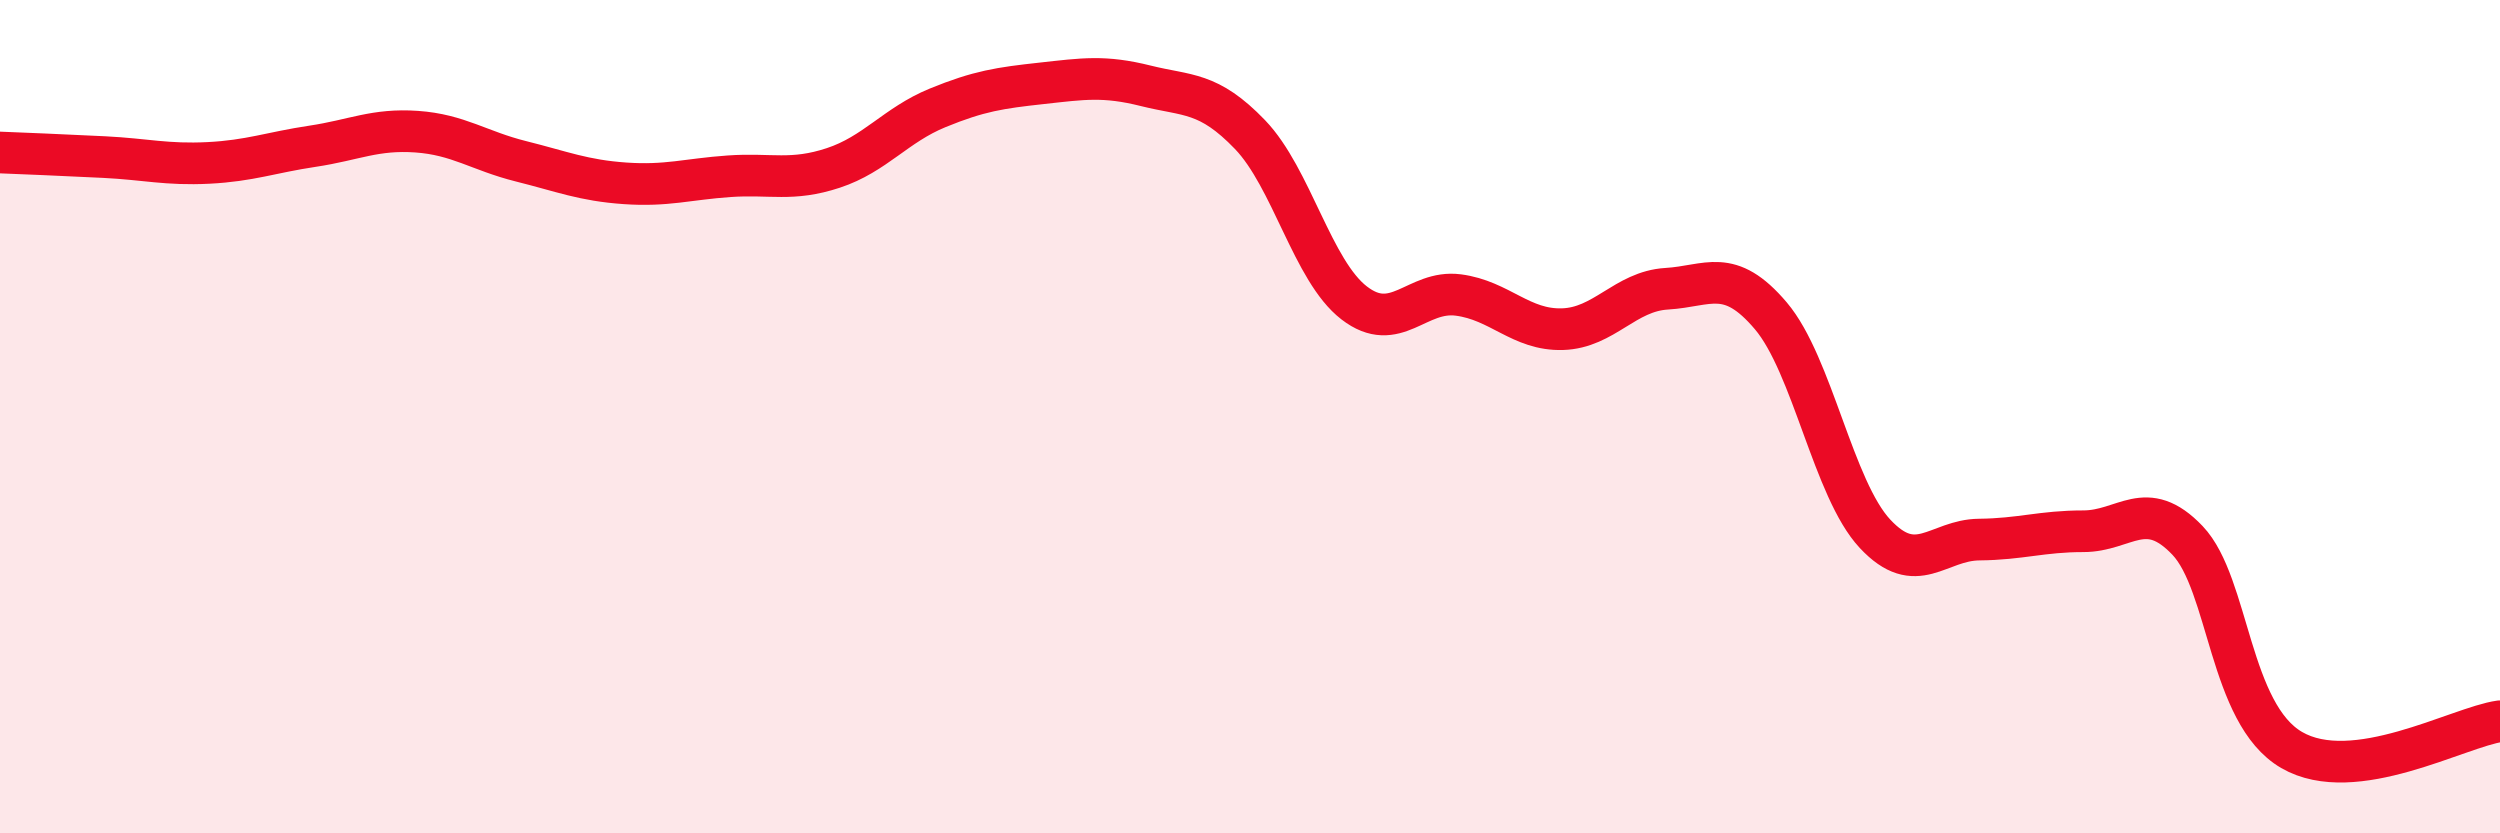 
    <svg width="60" height="20" viewBox="0 0 60 20" xmlns="http://www.w3.org/2000/svg">
      <path
        d="M 0,3.66 C 0.5,3.68 1.5,3.72 2.5,3.77 C 3.5,3.82 4,3.96 5,3.91 C 6,3.86 6.5,3.66 7.5,3.51 C 8.5,3.36 9,3.09 10,3.16 C 11,3.23 11.5,3.62 12.5,3.87 C 13.5,4.12 14,4.33 15,4.4 C 16,4.47 16.5,4.3 17.5,4.23 C 18.5,4.16 19,4.36 20,4.03 C 21,3.7 21.5,3 22.5,2.59 C 23.5,2.18 24,2.11 25,2 C 26,1.89 26.5,1.81 27.5,2.06 C 28.5,2.31 29,2.19 30,3.23 C 31,4.27 31.5,6.5 32.5,7.27 C 33.5,8.04 34,6.95 35,7.08 C 36,7.21 36.5,7.93 37.5,7.9 C 38.5,7.87 39,6.99 40,6.93 C 41,6.87 41.5,6.4 42.5,7.58 C 43.5,8.76 44,11.74 45,12.81 C 46,13.88 46.5,12.96 47.5,12.95 C 48.5,12.94 49,12.75 50,12.75 C 51,12.75 51.5,11.92 52.5,12.97 C 53.5,14.02 53.5,17.13 55,18 C 56.5,18.87 59,17.45 60,17.31L60 20L0 20Z"
        fill="#EB0A25"
        opacity="0.1"
        stroke-linecap="round"
        stroke-linejoin="round"
      />
      <path
        d="M 0,3.66 C 0.5,3.68 1.5,3.72 2.5,3.77 C 3.5,3.82 4,3.96 5,3.91 C 6,3.86 6.5,3.66 7.5,3.51 C 8.5,3.36 9,3.09 10,3.16 C 11,3.23 11.5,3.62 12.5,3.87 C 13.5,4.12 14,4.33 15,4.4 C 16,4.47 16.5,4.3 17.5,4.23 C 18.5,4.16 19,4.36 20,4.03 C 21,3.7 21.5,3 22.5,2.59 C 23.5,2.18 24,2.11 25,2 C 26,1.89 26.5,1.81 27.5,2.06 C 28.5,2.31 29,2.19 30,3.23 C 31,4.27 31.5,6.5 32.5,7.27 C 33.5,8.04 34,6.95 35,7.08 C 36,7.21 36.5,7.93 37.5,7.9 C 38.5,7.87 39,6.99 40,6.93 C 41,6.87 41.5,6.4 42.5,7.58 C 43.5,8.76 44,11.74 45,12.81 C 46,13.88 46.5,12.96 47.5,12.95 C 48.5,12.94 49,12.75 50,12.75 C 51,12.75 51.5,11.92 52.5,12.97 C 53.5,14.02 53.5,17.13 55,18 C 56.5,18.87 59,17.45 60,17.31"
        stroke="#EB0A25"
        stroke-width="1"
        fill="none"
        stroke-linecap="round"
        stroke-linejoin="round"
      />
    </svg>
  